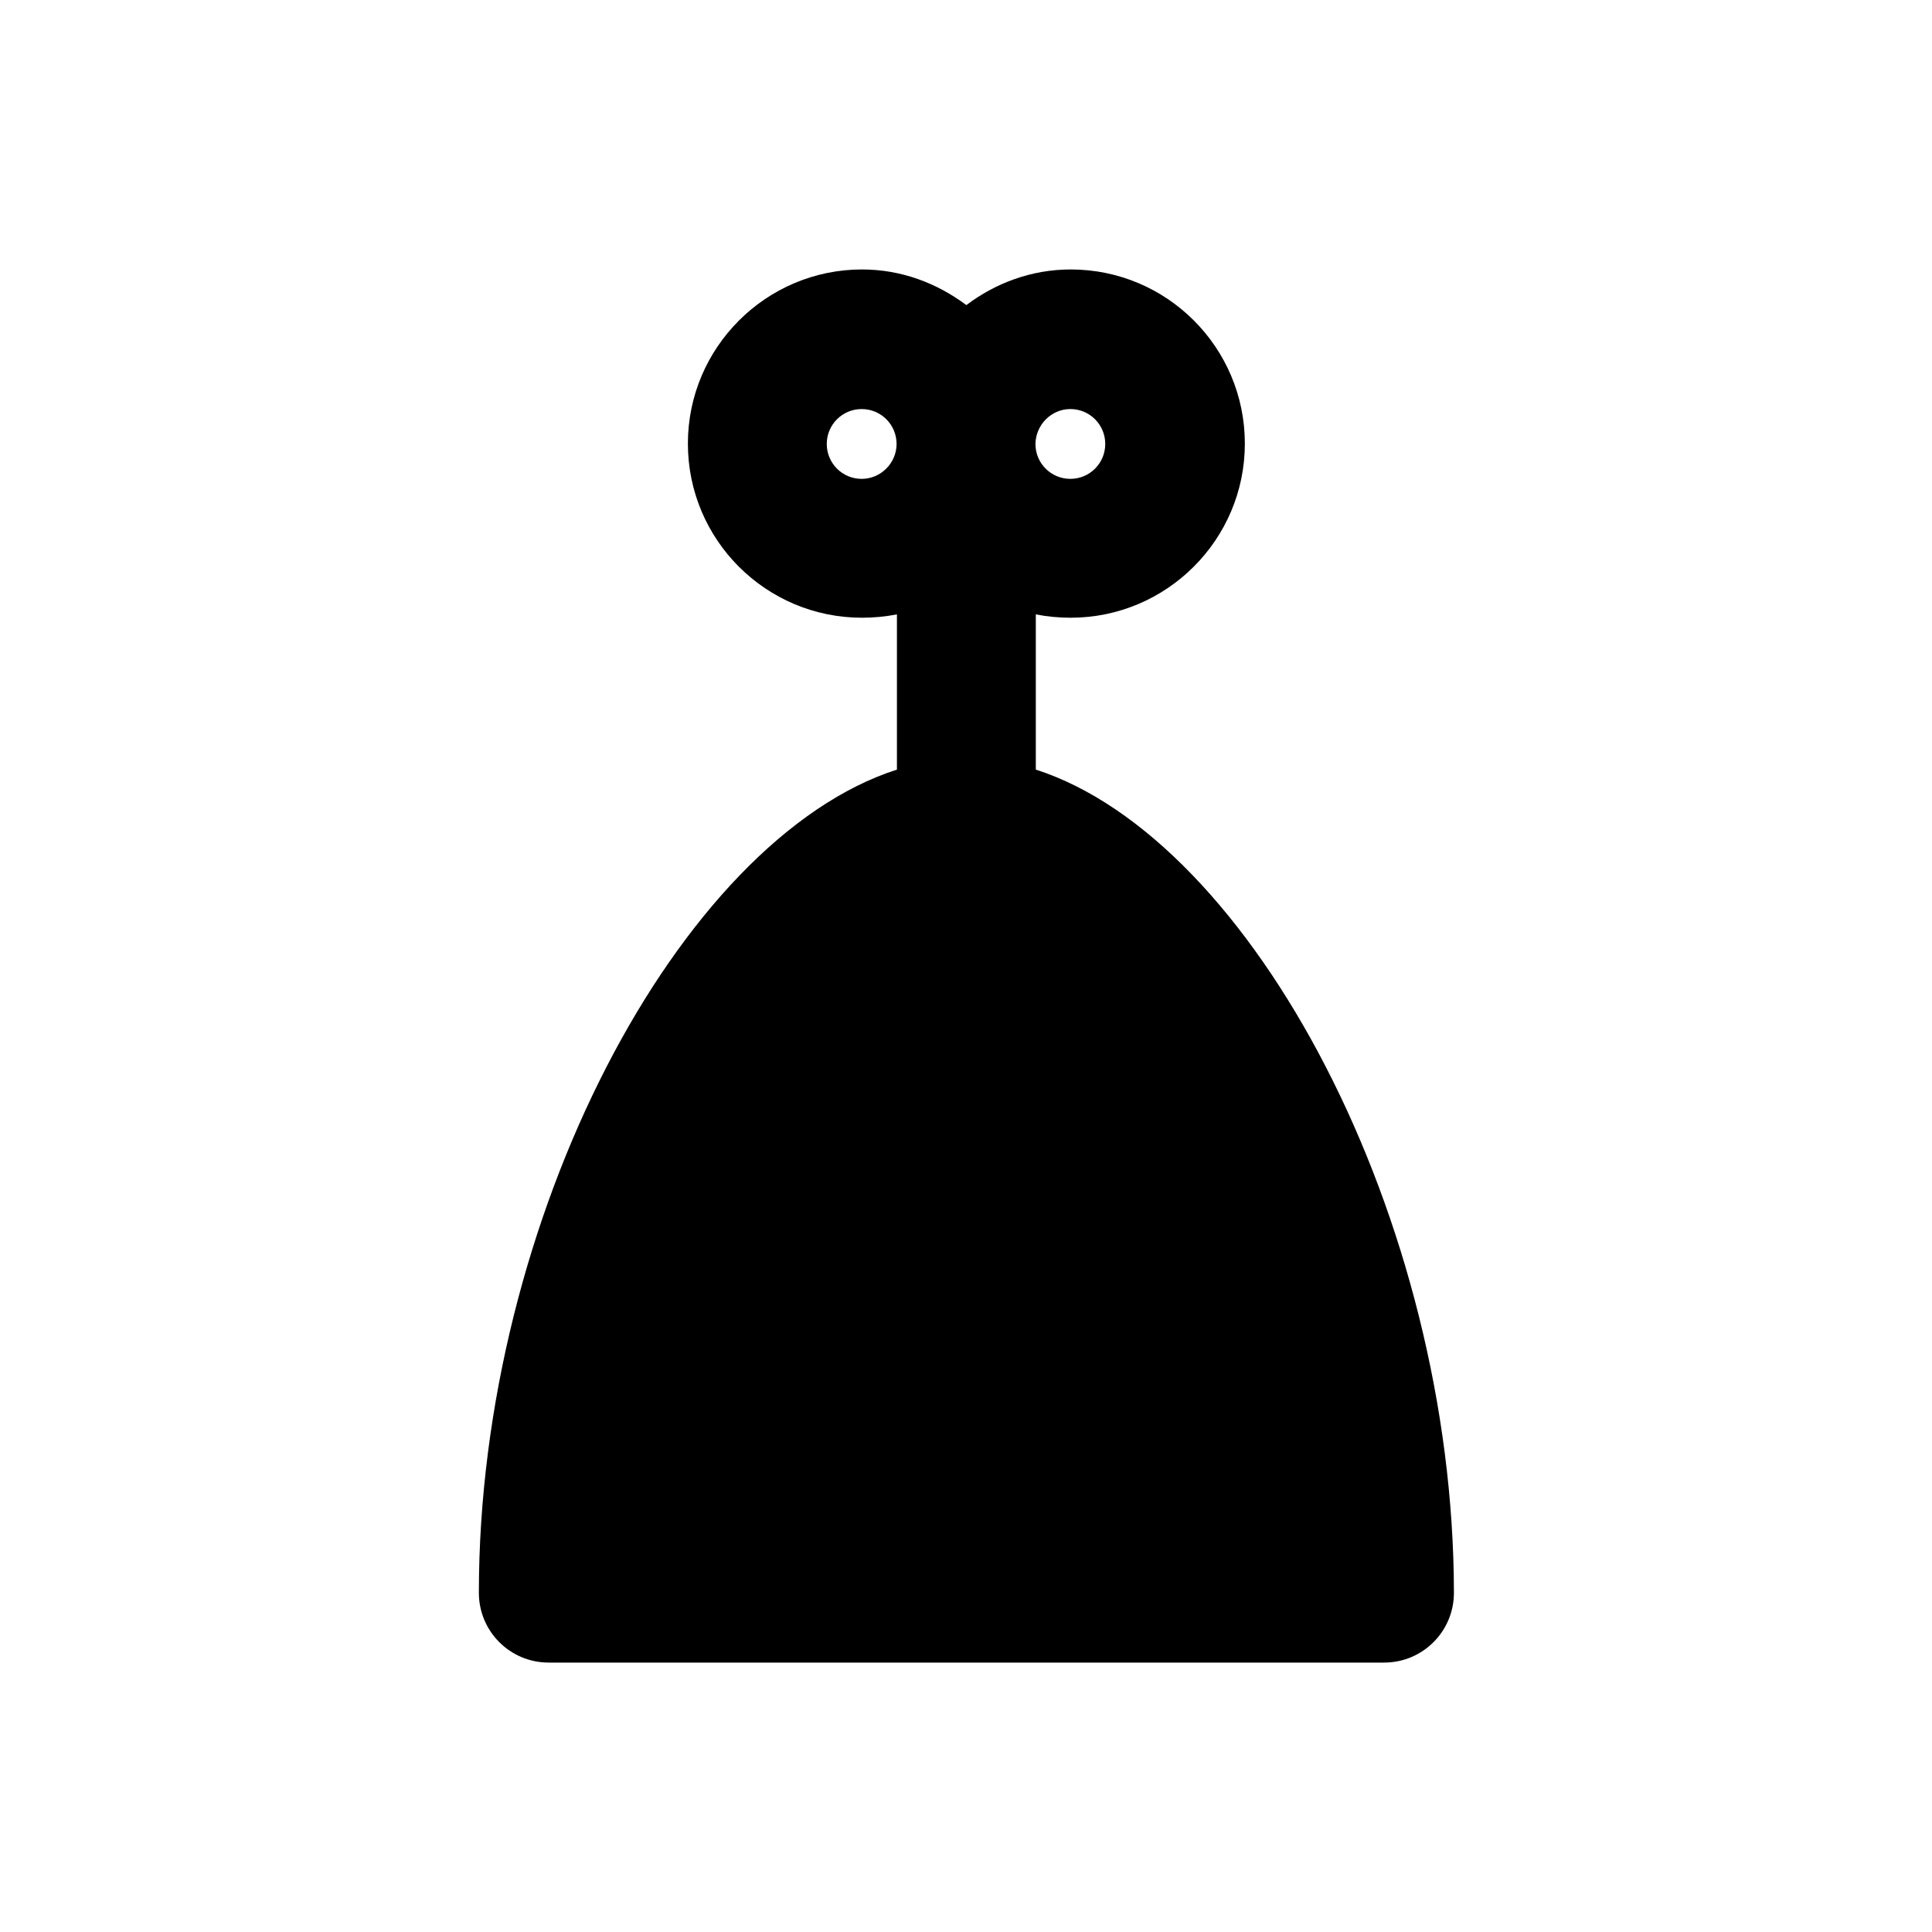 <?xml version="1.0" encoding="UTF-8"?>
<!-- Uploaded to: ICON Repo, www.svgrepo.com, Generator: ICON Repo Mixer Tools -->
<svg fill="#000000" width="800px" height="800px" version="1.1" viewBox="144 144 512 512" xmlns="http://www.w3.org/2000/svg">
 <path d="m418.5 347.95v-41.133c2.953 0.59 6.102 0.887 9.25 0.887 25.387 0 46.148-20.664 46.148-46.148s-20.664-46.148-46.148-46.148c-10.43 0-19.977 3.641-27.652 9.445-7.773-5.805-17.219-9.445-27.652-9.445-25.387 0-46.148 20.664-46.148 46.148s20.664 46.148 46.148 46.148c3.148 0 6.199-0.297 9.25-0.887v41.133c-57.559 18.5-110.79 118.96-110.79 218.15 0 10.234 8.266 18.5 18.5 18.5h221.4c10.234 0 18.5-8.266 18.5-18.5-0.102-99.188-53.438-199.65-110.8-218.15zm9.152-95.547c5.117 0 9.25 4.133 9.25 9.25 0 5.117-4.133 9.25-9.25 9.25-5.117 0-9.25-4.133-9.25-9.25 0.098-5.117 4.231-9.25 9.25-9.25zm-55.301 18.5c-5.117 0-9.25-4.133-9.25-9.25 0-5.117 4.133-9.25 9.25-9.25 5.117 0 9.25 4.133 9.25 9.25 0 5.019-4.133 9.25-9.25 9.25z"/>
</svg>